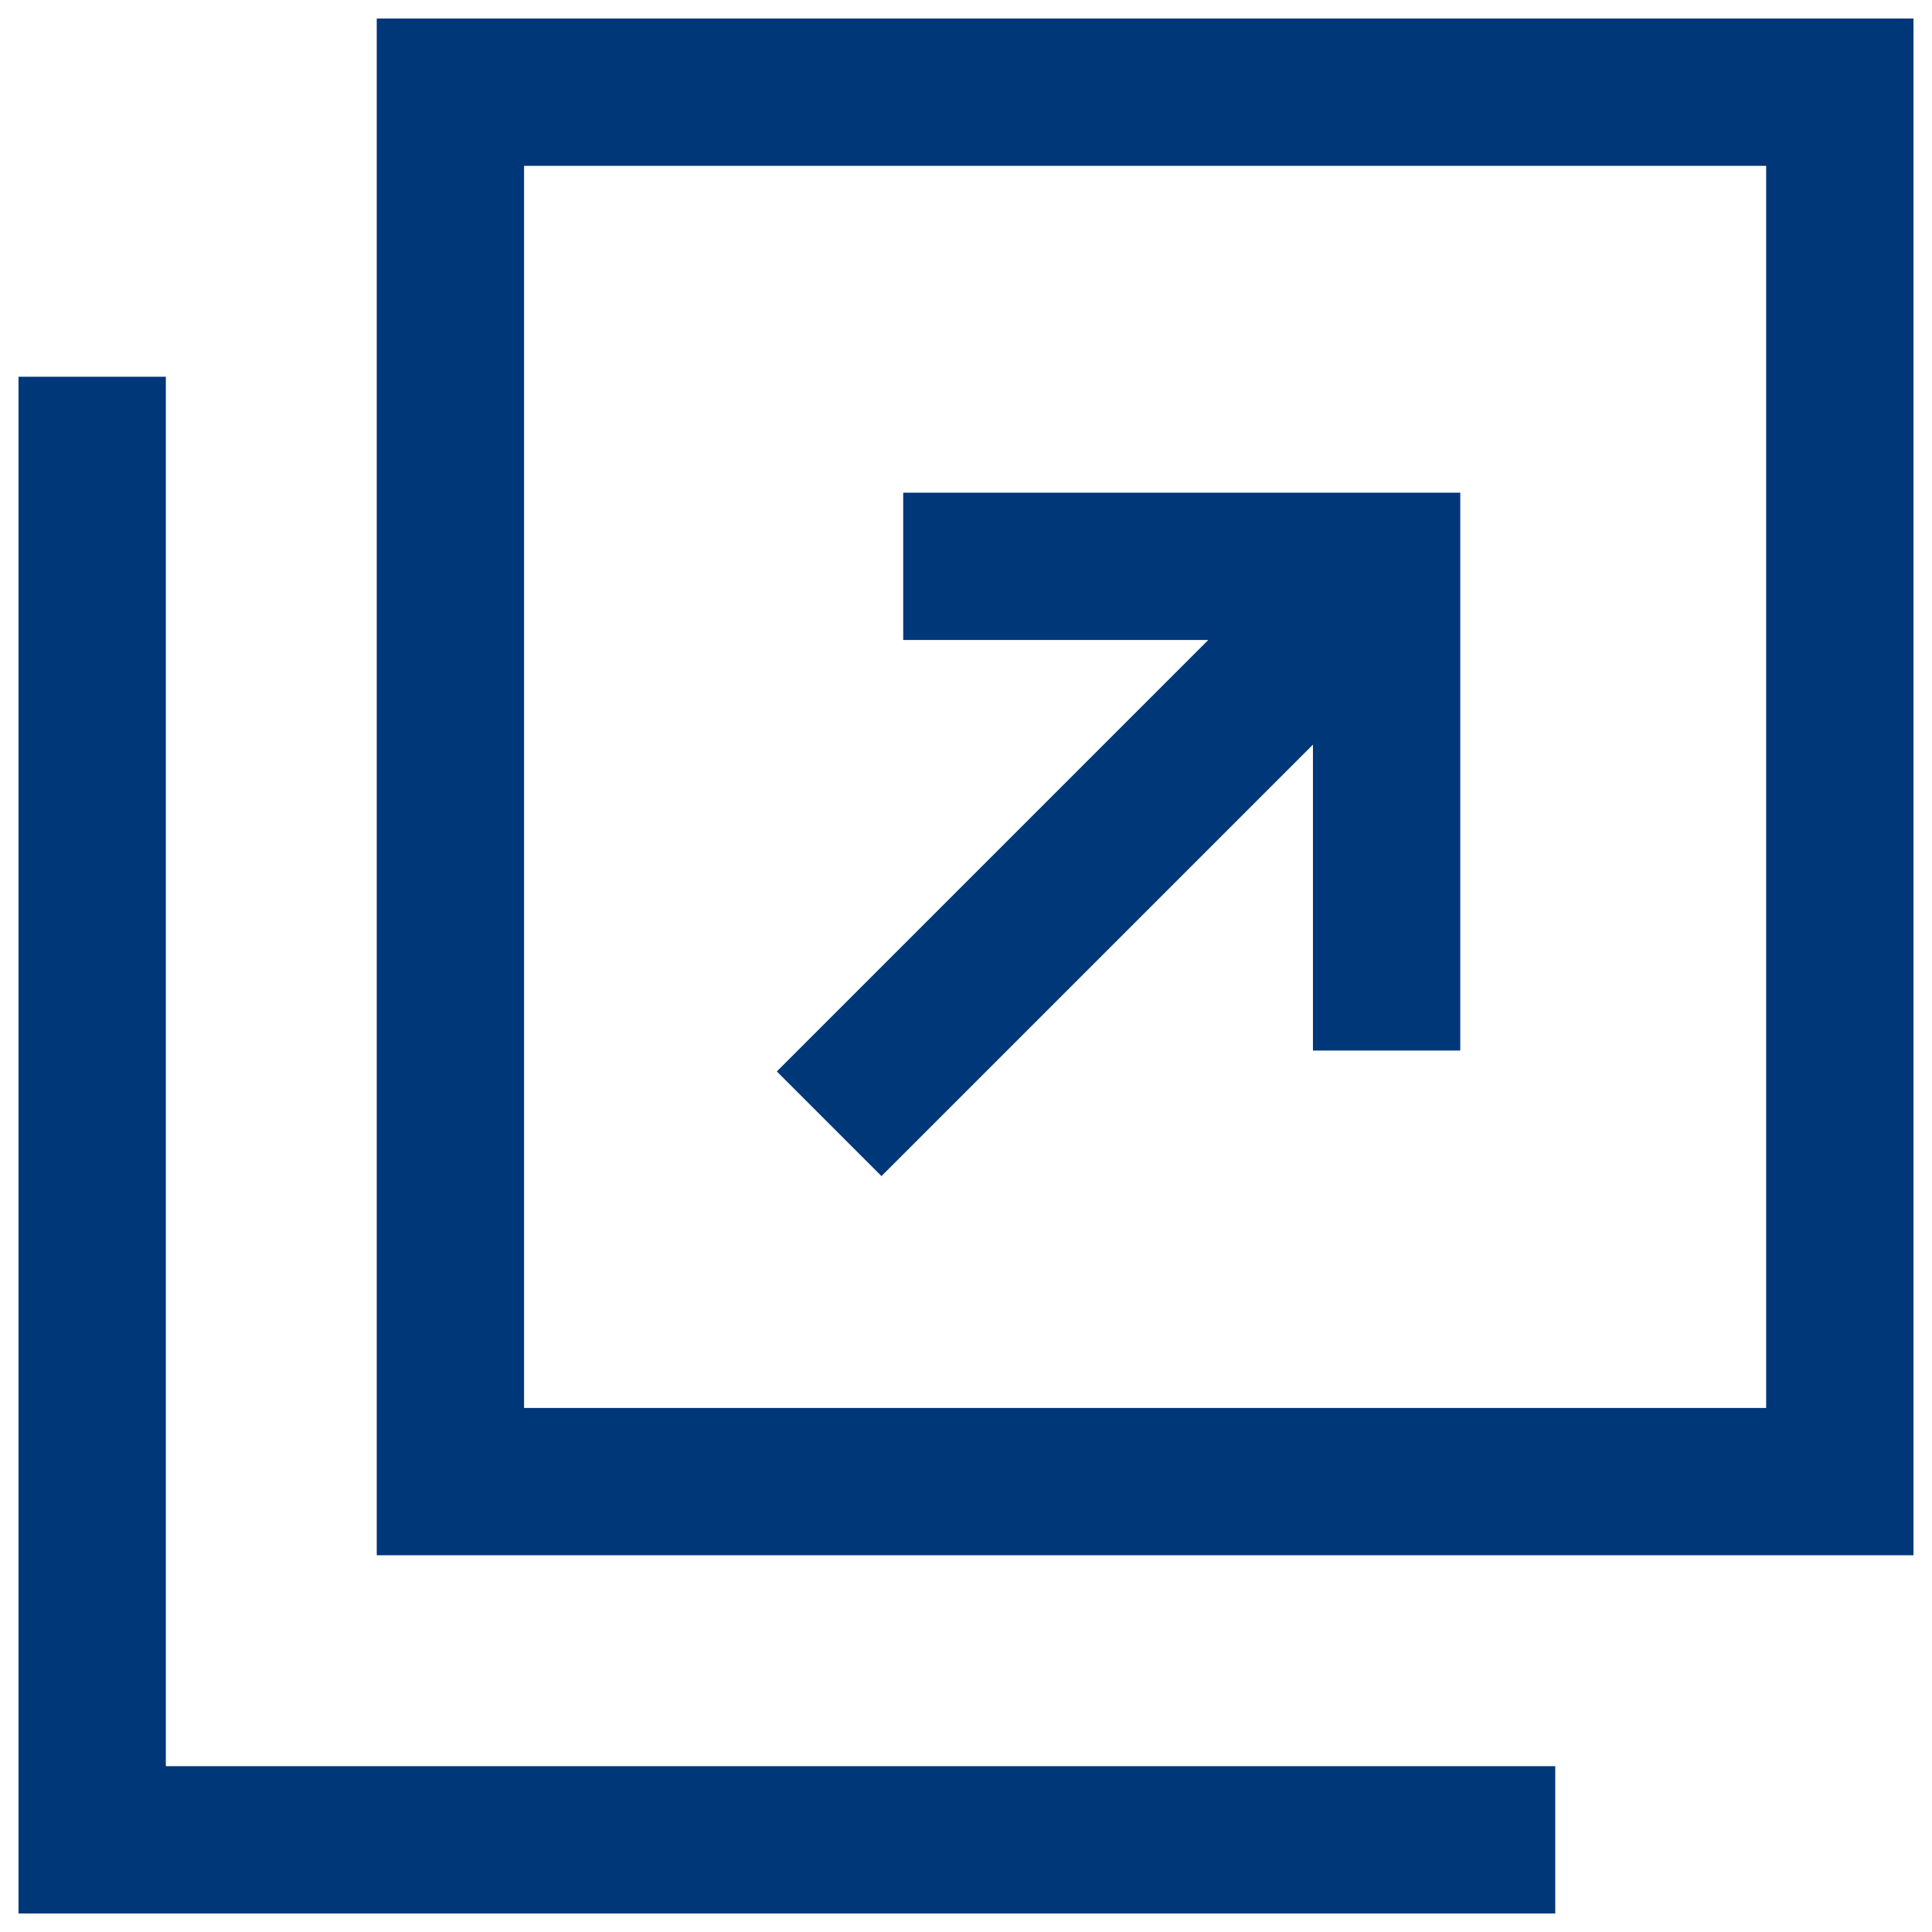 <svg xmlns="http://www.w3.org/2000/svg" width="24" height="24" viewBox="0 0 24 24">
    <path d="m4.68.23v19.09h19.09V.23H4.68Zm17.26,17.26H6.51V2.06h15.43v15.43Z" style="fill:#003779;stroke-width:0px"/>
    <polygon points="2.06 21.94 2.06 13.83 2.06 6.51 2.06 4.68 .23 4.68 .23 23.77 19.32 23.77 19.32 21.94 17.49 21.94 2.06 21.94" style="fill:#003779;stroke-width:0px"/>
    <polygon points="10.95 14.61 16.31 9.25 16.31 13.05 18.14 13.05 18.14 6.12 11.22 6.12 11.22 7.95 15.01 7.95 9.65 13.31 10.95 14.61" style="fill:#003779;stroke-width:0px"/>
    <rect width="24" height="24" style="fill:none;stroke-width:0px"/>
</svg>
